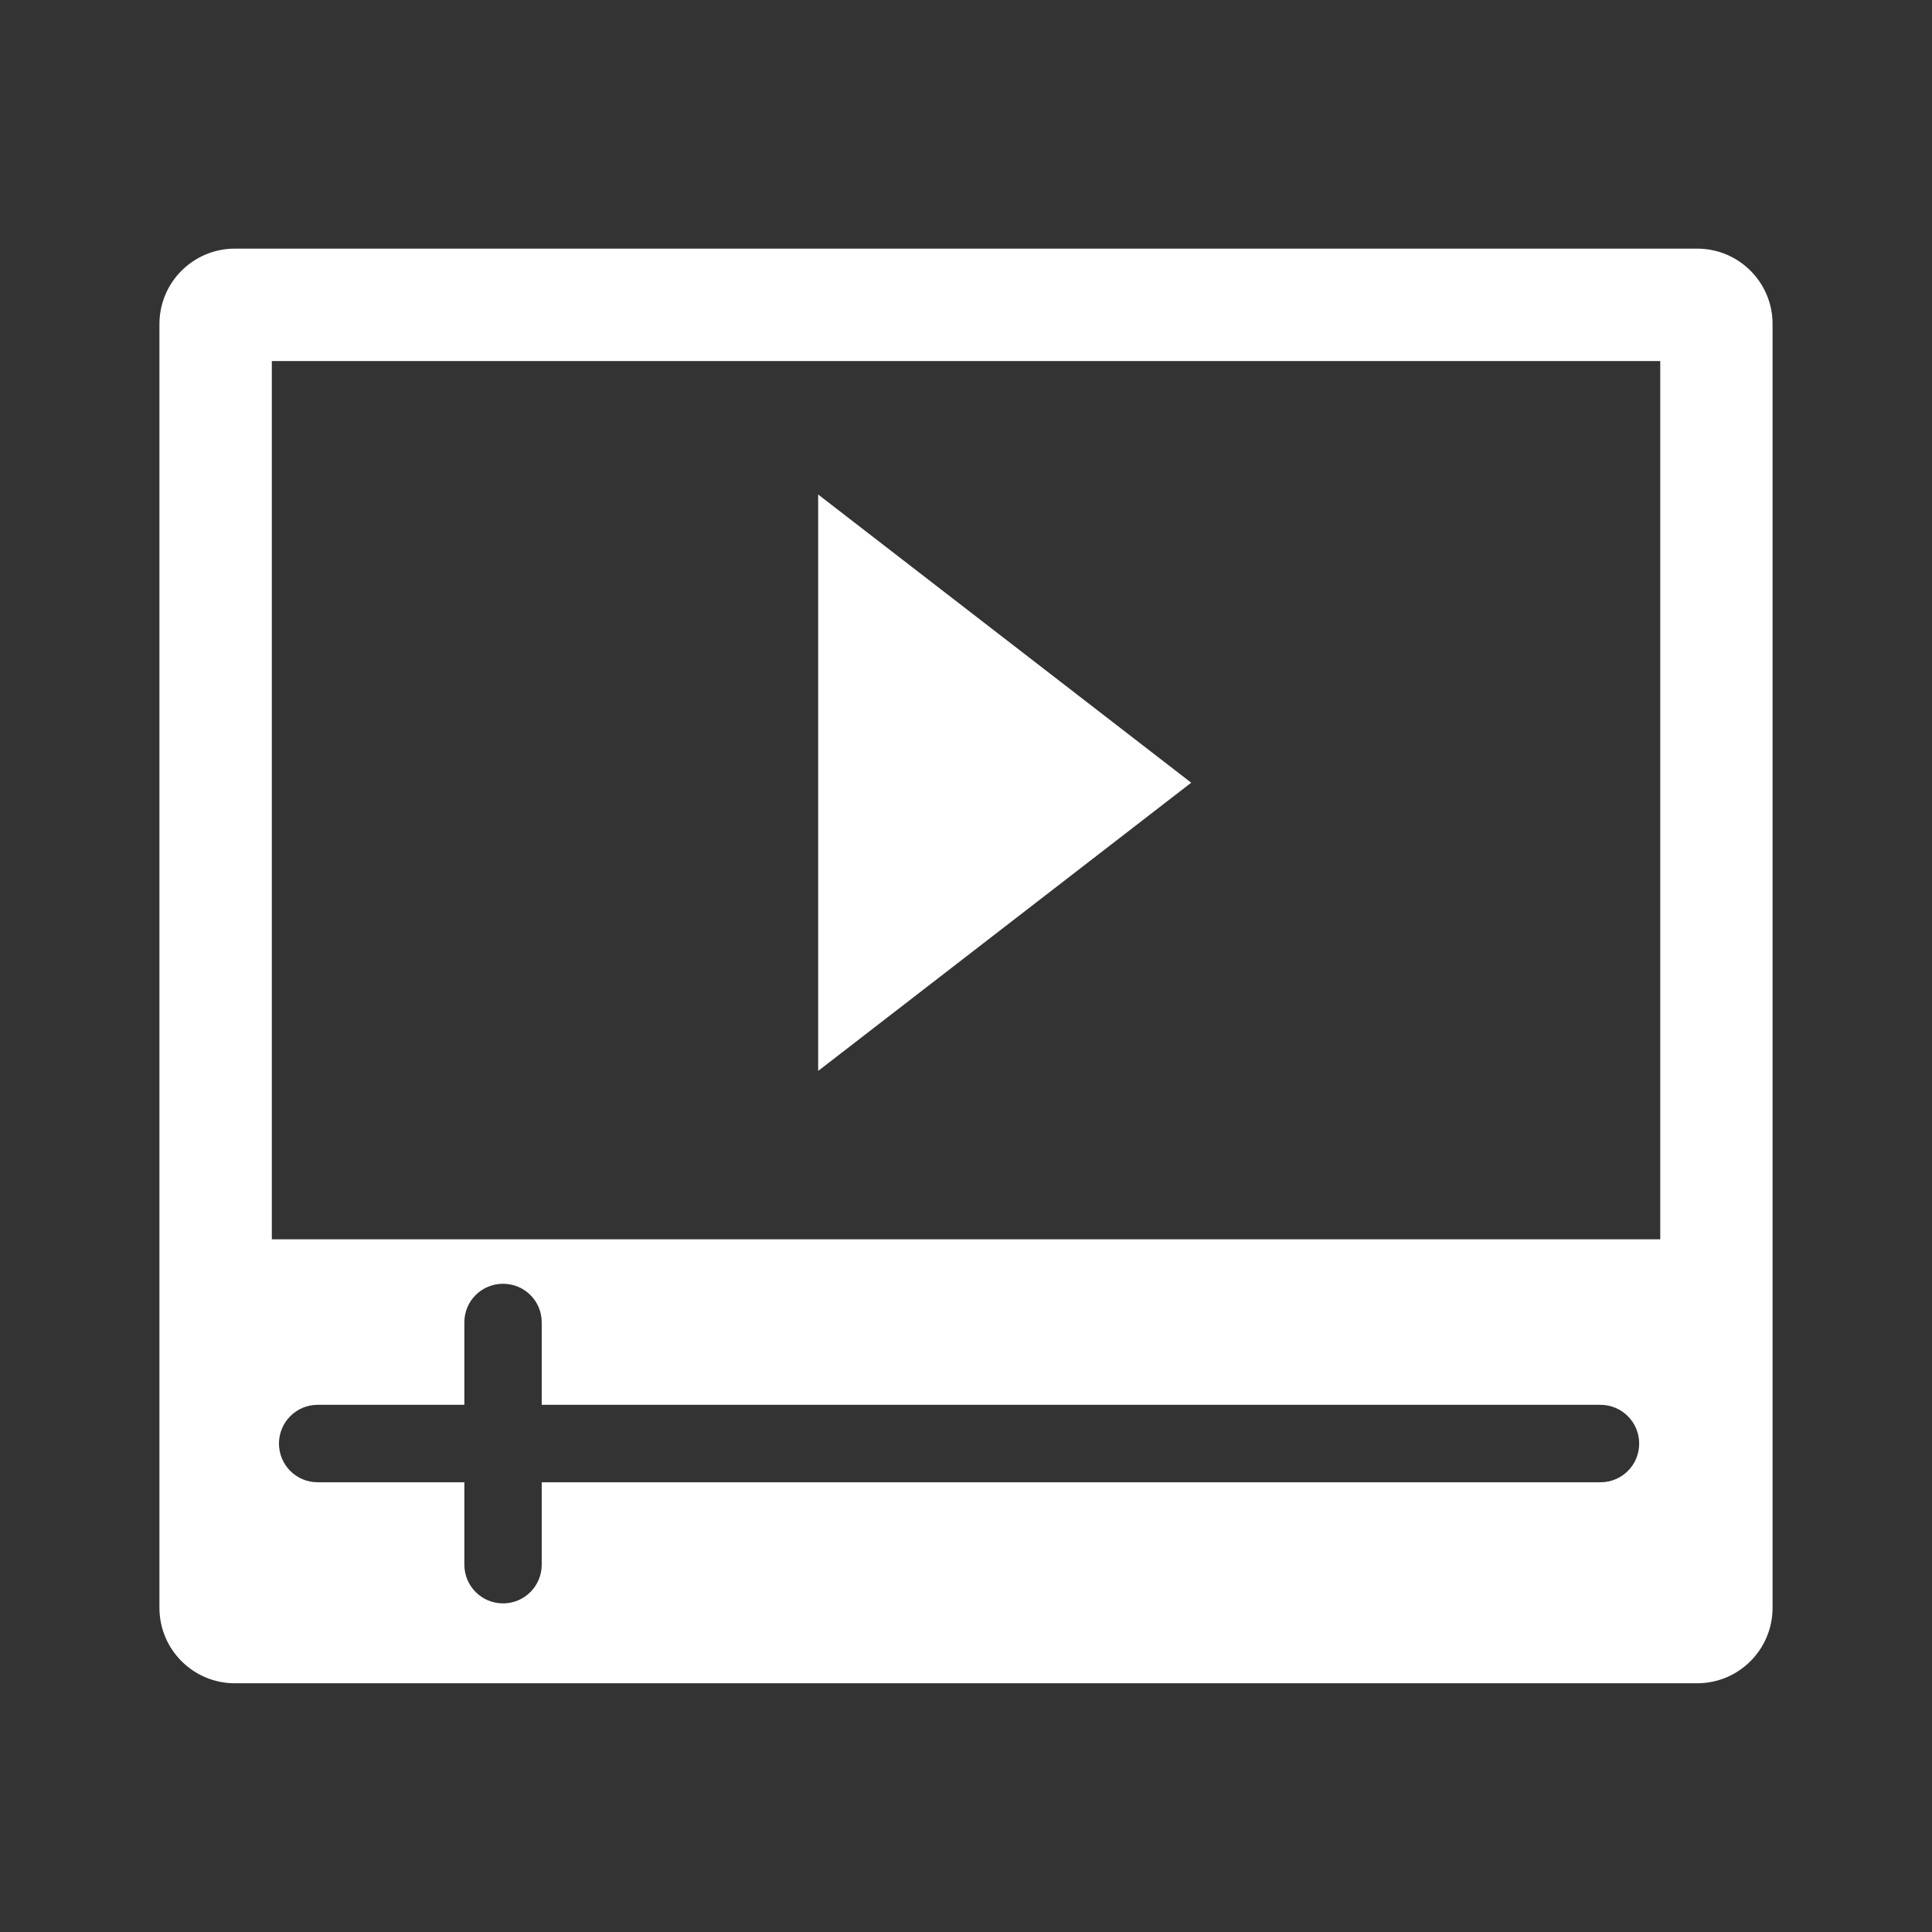 <?xml version="1.0" encoding="utf-8"?>
<!-- Generator: Adobe Illustrator 16.0.3, SVG Export Plug-In . SVG Version: 6.00 Build 0)  -->
<!DOCTYPE svg PUBLIC "-//W3C//DTD SVG 1.1//EN" "http://www.w3.org/Graphics/SVG/1.1/DTD/svg11.dtd">
<svg version="1.1" id="Capa_2" xmlns="http://www.w3.org/2000/svg" xmlns:xlink="http://www.w3.org/1999/xlink" x="0px" y="0px"
	 width="23px" height="23px" viewBox="11.5 11.5 23 23" enable-background="new 11.5 11.5 23 23" xml:space="preserve">
<rect x="11.5" y="11.5" width="23" height="23" fill="#333333" stroke="none"/>
<g>
	<path fill="#FFFFFF" d="M31.704,14.46H14.296c-0.497,0-0.898,0.402-0.898,0.899v15.281c0,0.497,0.402,0.899,0.898,0.899h6.542
		h4.324h6.542c0.496,0,0.898-0.402,0.898-0.899V15.359C32.603,14.862,32.201,14.46,31.704,14.46z M30.554,29.146H17.949v0.981
		c0,0.255-0.206,0.461-0.46,0.461c-0.255,0-0.461-0.206-0.461-0.461v-0.981h-1.747c-0.254,0-0.46-0.206-0.46-0.461
		c0-0.254,0.206-0.461,0.46-0.461h1.747v-0.982c0-0.255,0.206-0.459,0.461-0.459c0.254,0,0.46,0.204,0.46,0.459v0.982h12.604
		c0.255,0,0.461,0.207,0.461,0.461C31.015,28.94,30.808,29.146,30.554,29.146z M31.265,26.254H14.736V15.798h16.529V26.254
		L31.265,26.254z"/>
	<polygon fill="#FFFFFF" points="21.24,17.387 21.24,24.249 25.681,20.818 	"/>
</g>
</svg>

